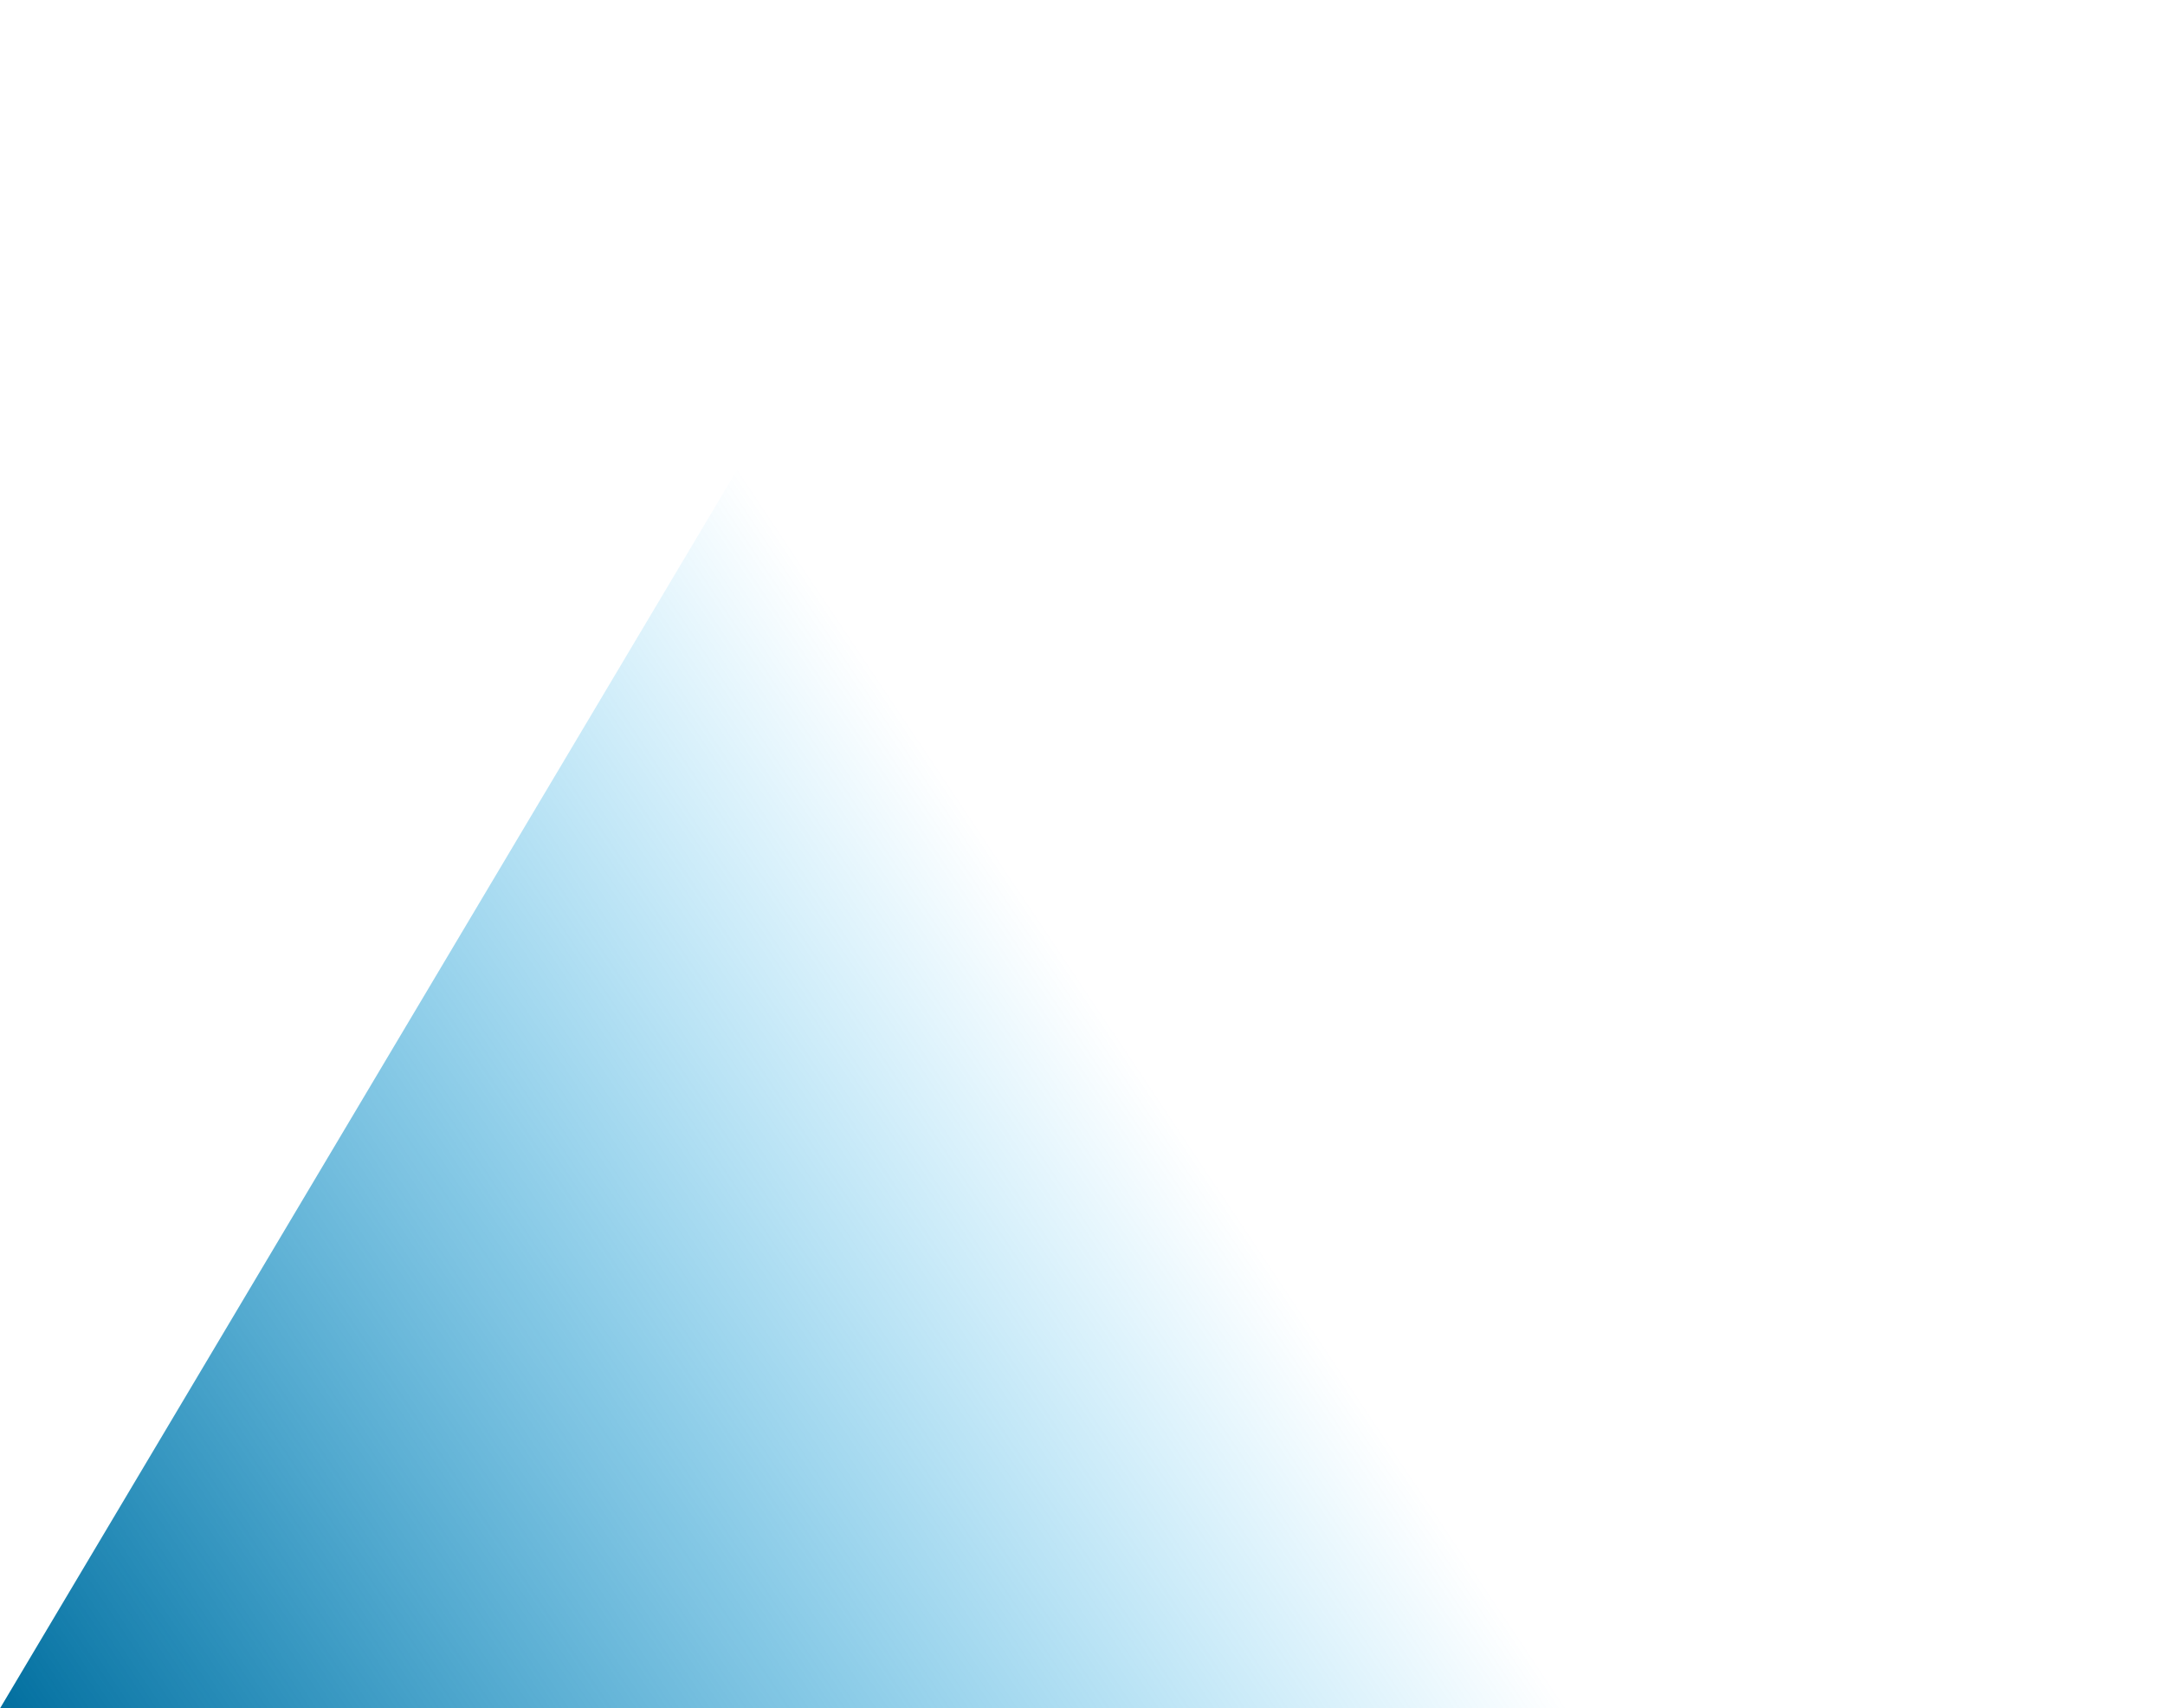 <?xml version="1.0" encoding="UTF-8"?> <svg xmlns="http://www.w3.org/2000/svg" width="853" height="673" viewBox="0 0 853 673" fill="none"> <path d="M853 673H0L400.585 0L853 673Z" fill="url(#paint0_linear_1695_13)"></path> <defs> <linearGradient id="paint0_linear_1695_13" x1="1.07858e-05" y1="673" x2="426.974" y2="387.51" gradientUnits="userSpaceOnUse"> <stop stop-color="#026F9F"></stop> <stop offset="1" stop-color="#00A8F0" stop-opacity="0"></stop> </linearGradient> </defs> </svg> 